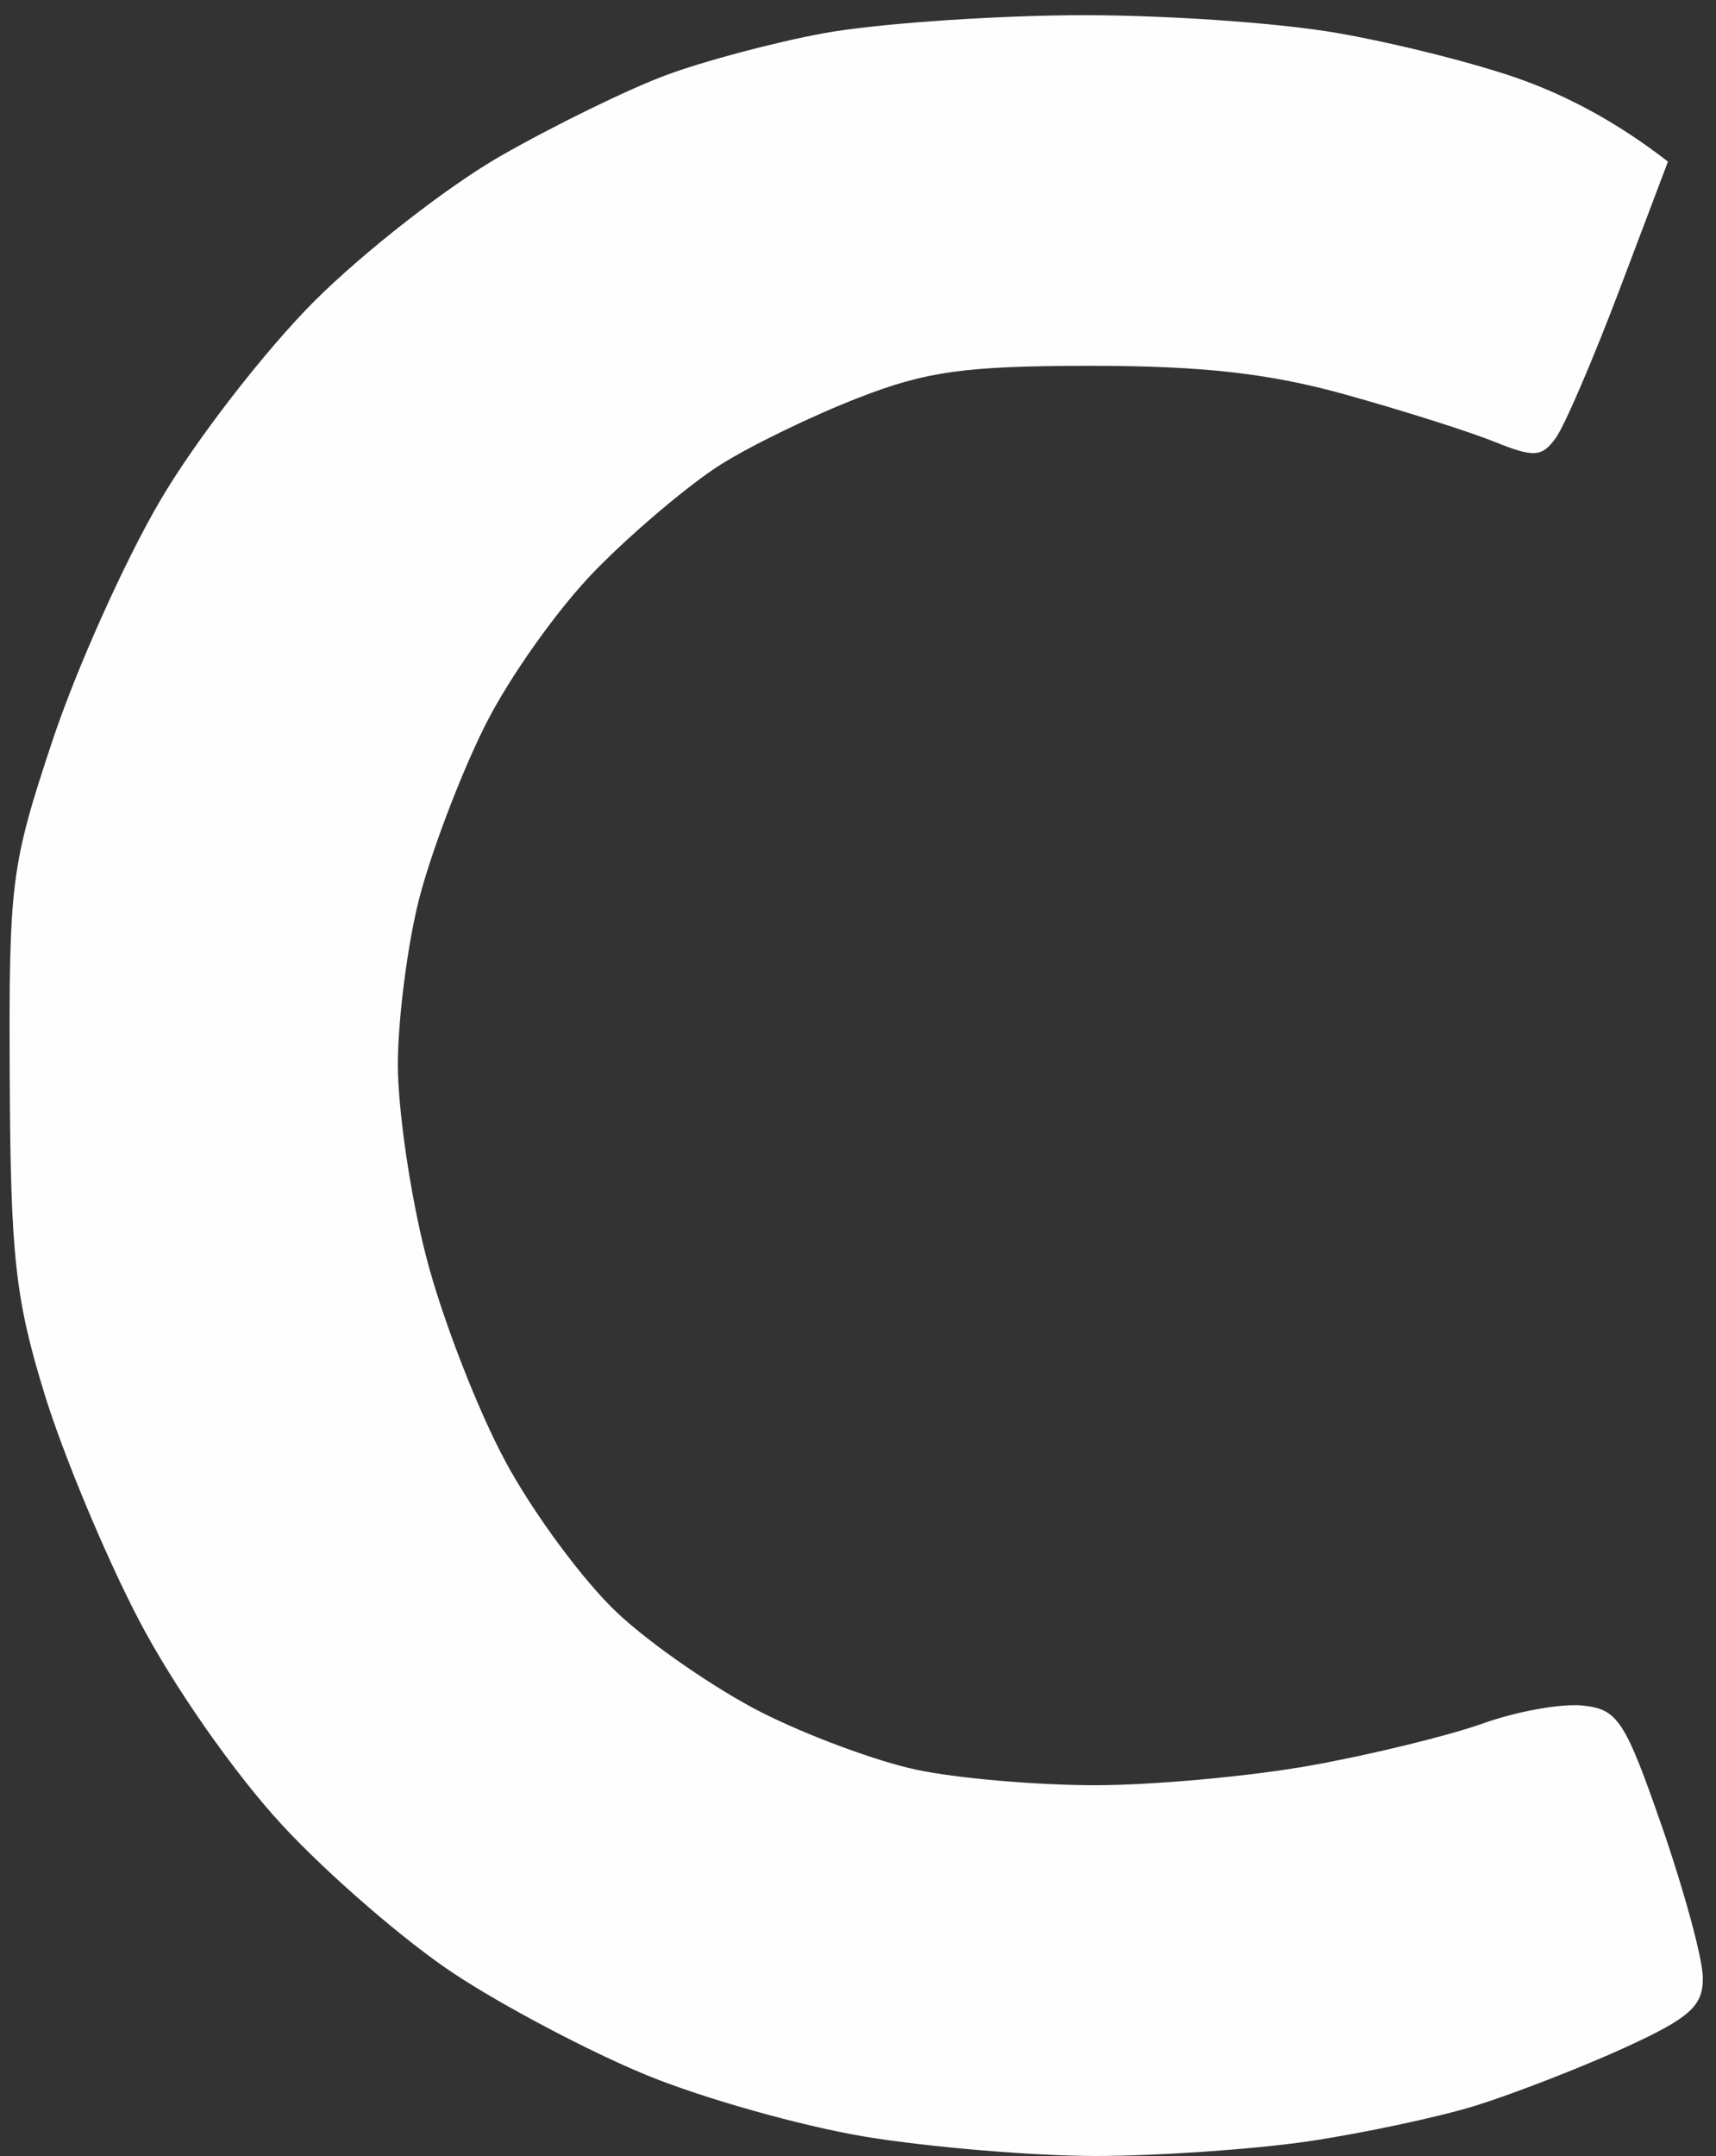 <svg xmlns="http://www.w3.org/2000/svg" viewBox="0 0 125 157" width="125" height="157"><rect x="0" y="0" width="125" height="157" fill="#333333" stroke="none"/><style></style><path id="Path 0" d="M60 2.42c-3.58.66-8.75 2.03-11.5 3.06-2.75 1.02-8.15 3.66-12 5.86-3.85 2.2-9.97 6.97-13.59 10.58-3.62 3.62-8.7 10.18-11.27 14.58C9.06 40.9 5.53 48.78 3.8 54 .8 63.03.64 64.25.71 78.5c.06 12.98.4 16.08 2.53 23 1.35 4.4 4.44 11.8 6.86 16.44 2.54 4.86 6.98 11.21 10.49 15 3.35 3.61 8.97 8.47 12.5 10.79 3.52 2.33 9.79 5.64 13.91 7.34 4.13 1.71 11.33 3.74 16 4.52 4.67.77 12.21 1.4 16.75 1.41 4.54 0 11.51-.48 15.5-1.06 3.99-.59 9.5-1.76 12.25-2.61 2.75-.86 7.6-2.74 10.79-4.19 4.82-2.2 5.78-3.06 5.75-5.14-.01-1.37-1.36-6.32-2.98-11-2.69-7.73-3.21-8.53-5.76-8.8-1.54-.17-4.83.42-7.3 1.31-2.47.88-8.1 2.26-12.5 3.05S84.01 130 79.75 130s-10.11-.51-13-1.13c-2.89-.61-7.95-2.49-11.25-4.16s-8.03-4.92-10.5-7.23c-2.47-2.31-6.17-7.3-8.2-11.09-2.04-3.79-4.63-10.49-5.76-14.89-1.14-4.4-2.06-10.7-2.06-14 .01-3.3.7-8.7 1.54-12 .84-3.3 2.96-8.92 4.73-12.5 1.76-3.58 5.46-8.79 8.23-11.58 2.76-2.8 6.82-6.21 9.02-7.59 2.2-1.39 6.7-3.57 10-4.85 4.99-1.95 7.85-2.34 17-2.34 8.11 0 12.97.55 18.5 2.09 4.13 1.15 9 2.69 10.83 3.43 2.91 1.17 3.48 1.14 4.5-.27.64-.88 2.74-5.77 4.67-10.87l3.5-9.25c-3.87-3.01-7.47-4.8-10.5-5.91-3.03-1.12-9.1-2.67-13.5-3.44-4.4-.78-13.17-1.37-19.5-1.31-6.33.06-14.42.65-18 1.31z" style="fill:#fefefe"/></svg>